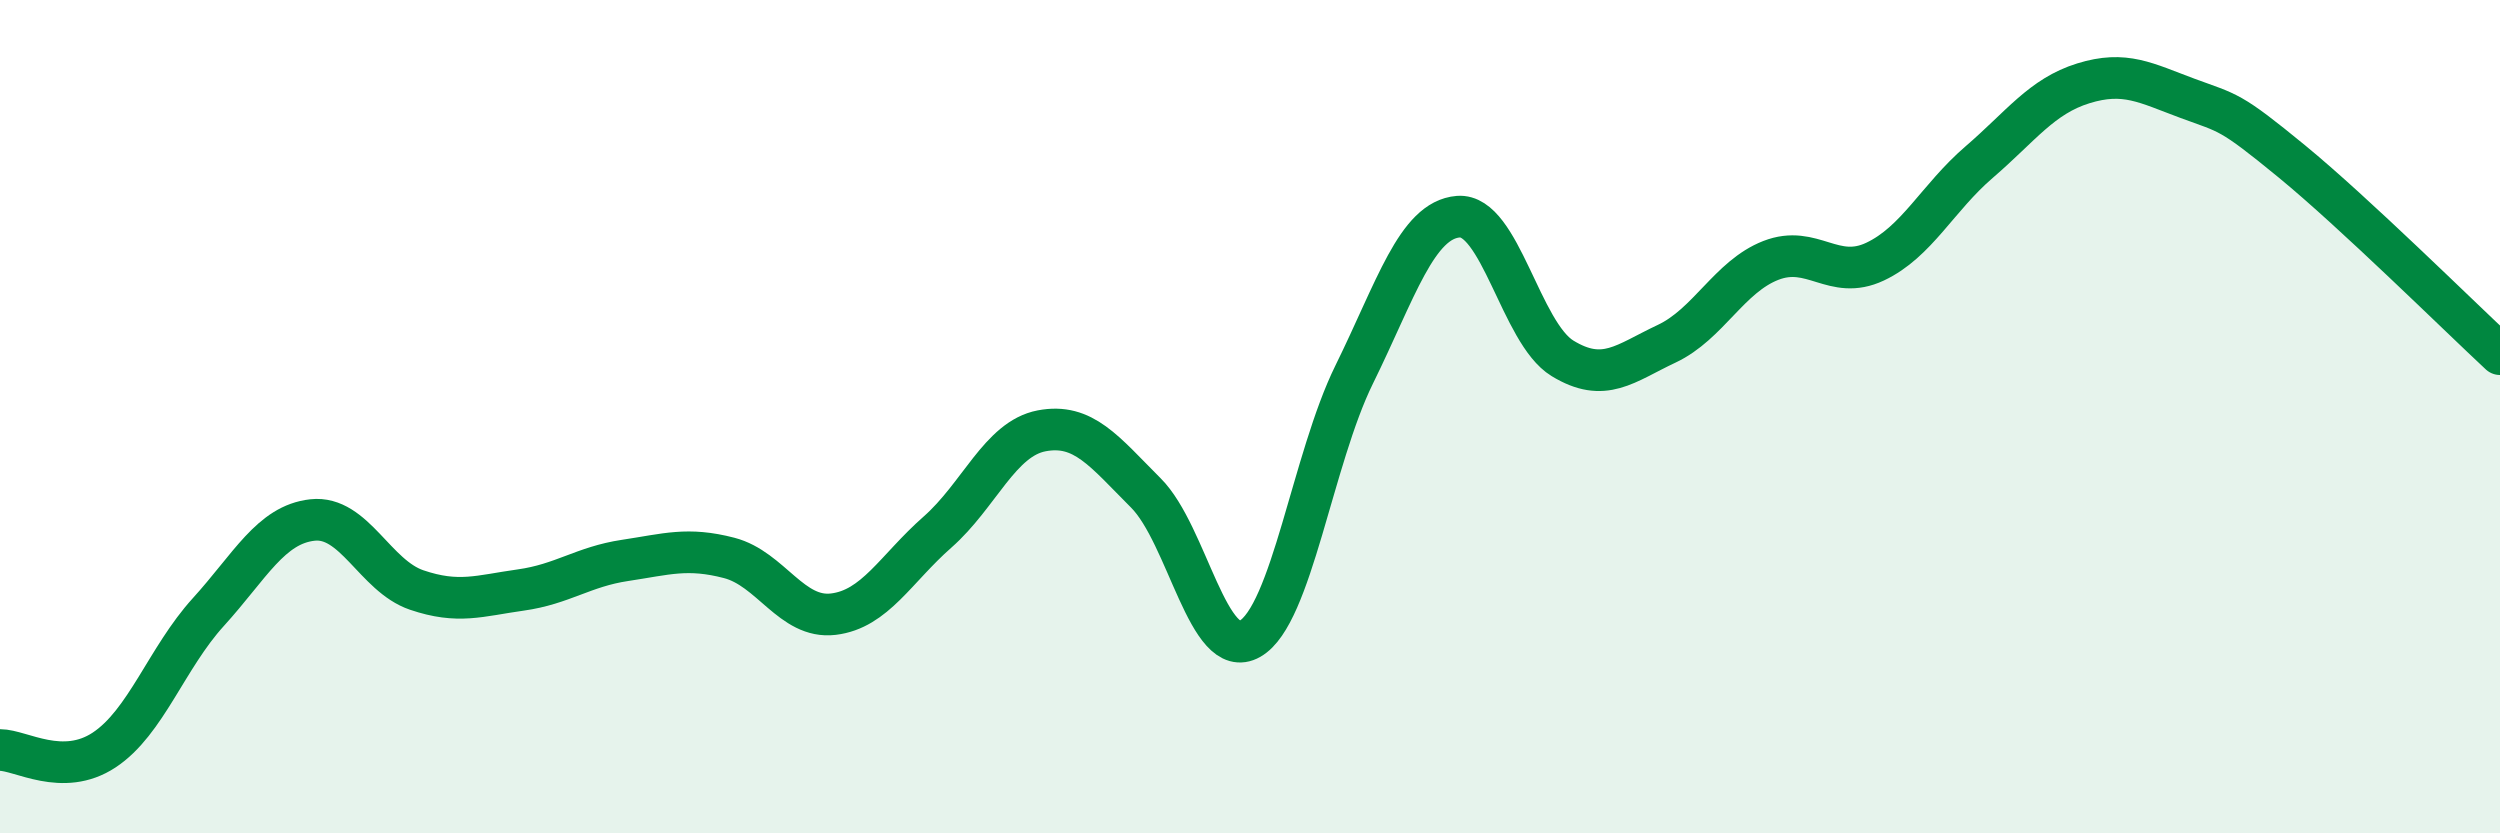 
    <svg width="60" height="20" viewBox="0 0 60 20" xmlns="http://www.w3.org/2000/svg">
      <path
        d="M 0,18 C 0.5,18 1.5,18.66 2.5,18 C 3.5,17.34 4,15.79 5,14.69 C 6,13.59 6.5,12.59 7.5,12.48 C 8.5,12.37 9,13.82 10,14.16 C 11,14.5 11.5,14.3 12.5,14.16 C 13.5,14.02 14,13.6 15,13.45 C 16,13.3 16.5,13.13 17.5,13.39 C 18.5,13.65 19,14.86 20,14.74 C 21,14.62 21.5,13.65 22.5,12.77 C 23.5,11.89 24,10.53 25,10.34 C 26,10.15 26.5,10.83 27.5,11.83 C 28.5,12.83 29,15.9 30,15.33 C 31,14.76 31.5,11.02 32.5,8.99 C 33.5,6.96 34,5.28 35,5.2 C 36,5.12 36.5,7.99 37.5,8.6 C 38.5,9.21 39,8.72 40,8.25 C 41,7.78 41.5,6.64 42.5,6.25 C 43.5,5.86 44,6.75 45,6.28 C 46,5.81 46.5,4.75 47.5,3.89 C 48.5,3.03 49,2.31 50,2 C 51,1.69 51.5,1.99 52.5,2.36 C 53.5,2.73 53.5,2.64 55,3.87 C 56.5,5.1 59,7.57 60,8.5L60 20L0 20Z"
        fill="#008740"
        opacity="0.1"
        stroke-linecap="round"
        stroke-linejoin="round"
      />
      <path
        d="M 0,18 C 0.5,18 1.5,18.66 2.5,18 C 3.5,17.34 4,15.79 5,14.69 C 6,13.59 6.5,12.59 7.5,12.48 C 8.5,12.37 9,13.82 10,14.16 C 11,14.5 11.5,14.3 12.5,14.16 C 13.5,14.02 14,13.6 15,13.45 C 16,13.3 16.5,13.13 17.5,13.39 C 18.5,13.65 19,14.86 20,14.74 C 21,14.62 21.5,13.65 22.5,12.77 C 23.5,11.89 24,10.53 25,10.34 C 26,10.15 26.5,10.83 27.5,11.83 C 28.5,12.83 29,15.9 30,15.33 C 31,14.76 31.5,11.02 32.5,8.99 C 33.5,6.96 34,5.28 35,5.2 C 36,5.12 36.5,7.99 37.5,8.6 C 38.5,9.21 39,8.72 40,8.25 C 41,7.78 41.5,6.64 42.5,6.25 C 43.5,5.86 44,6.75 45,6.28 C 46,5.81 46.5,4.75 47.5,3.89 C 48.5,3.03 49,2.31 50,2 C 51,1.69 51.5,1.99 52.5,2.36 C 53.5,2.73 53.5,2.64 55,3.87 C 56.5,5.1 59,7.57 60,8.5"
        stroke="#008740"
        stroke-width="1"
        fill="none"
        stroke-linecap="round"
        stroke-linejoin="round"
      />
    </svg>
  